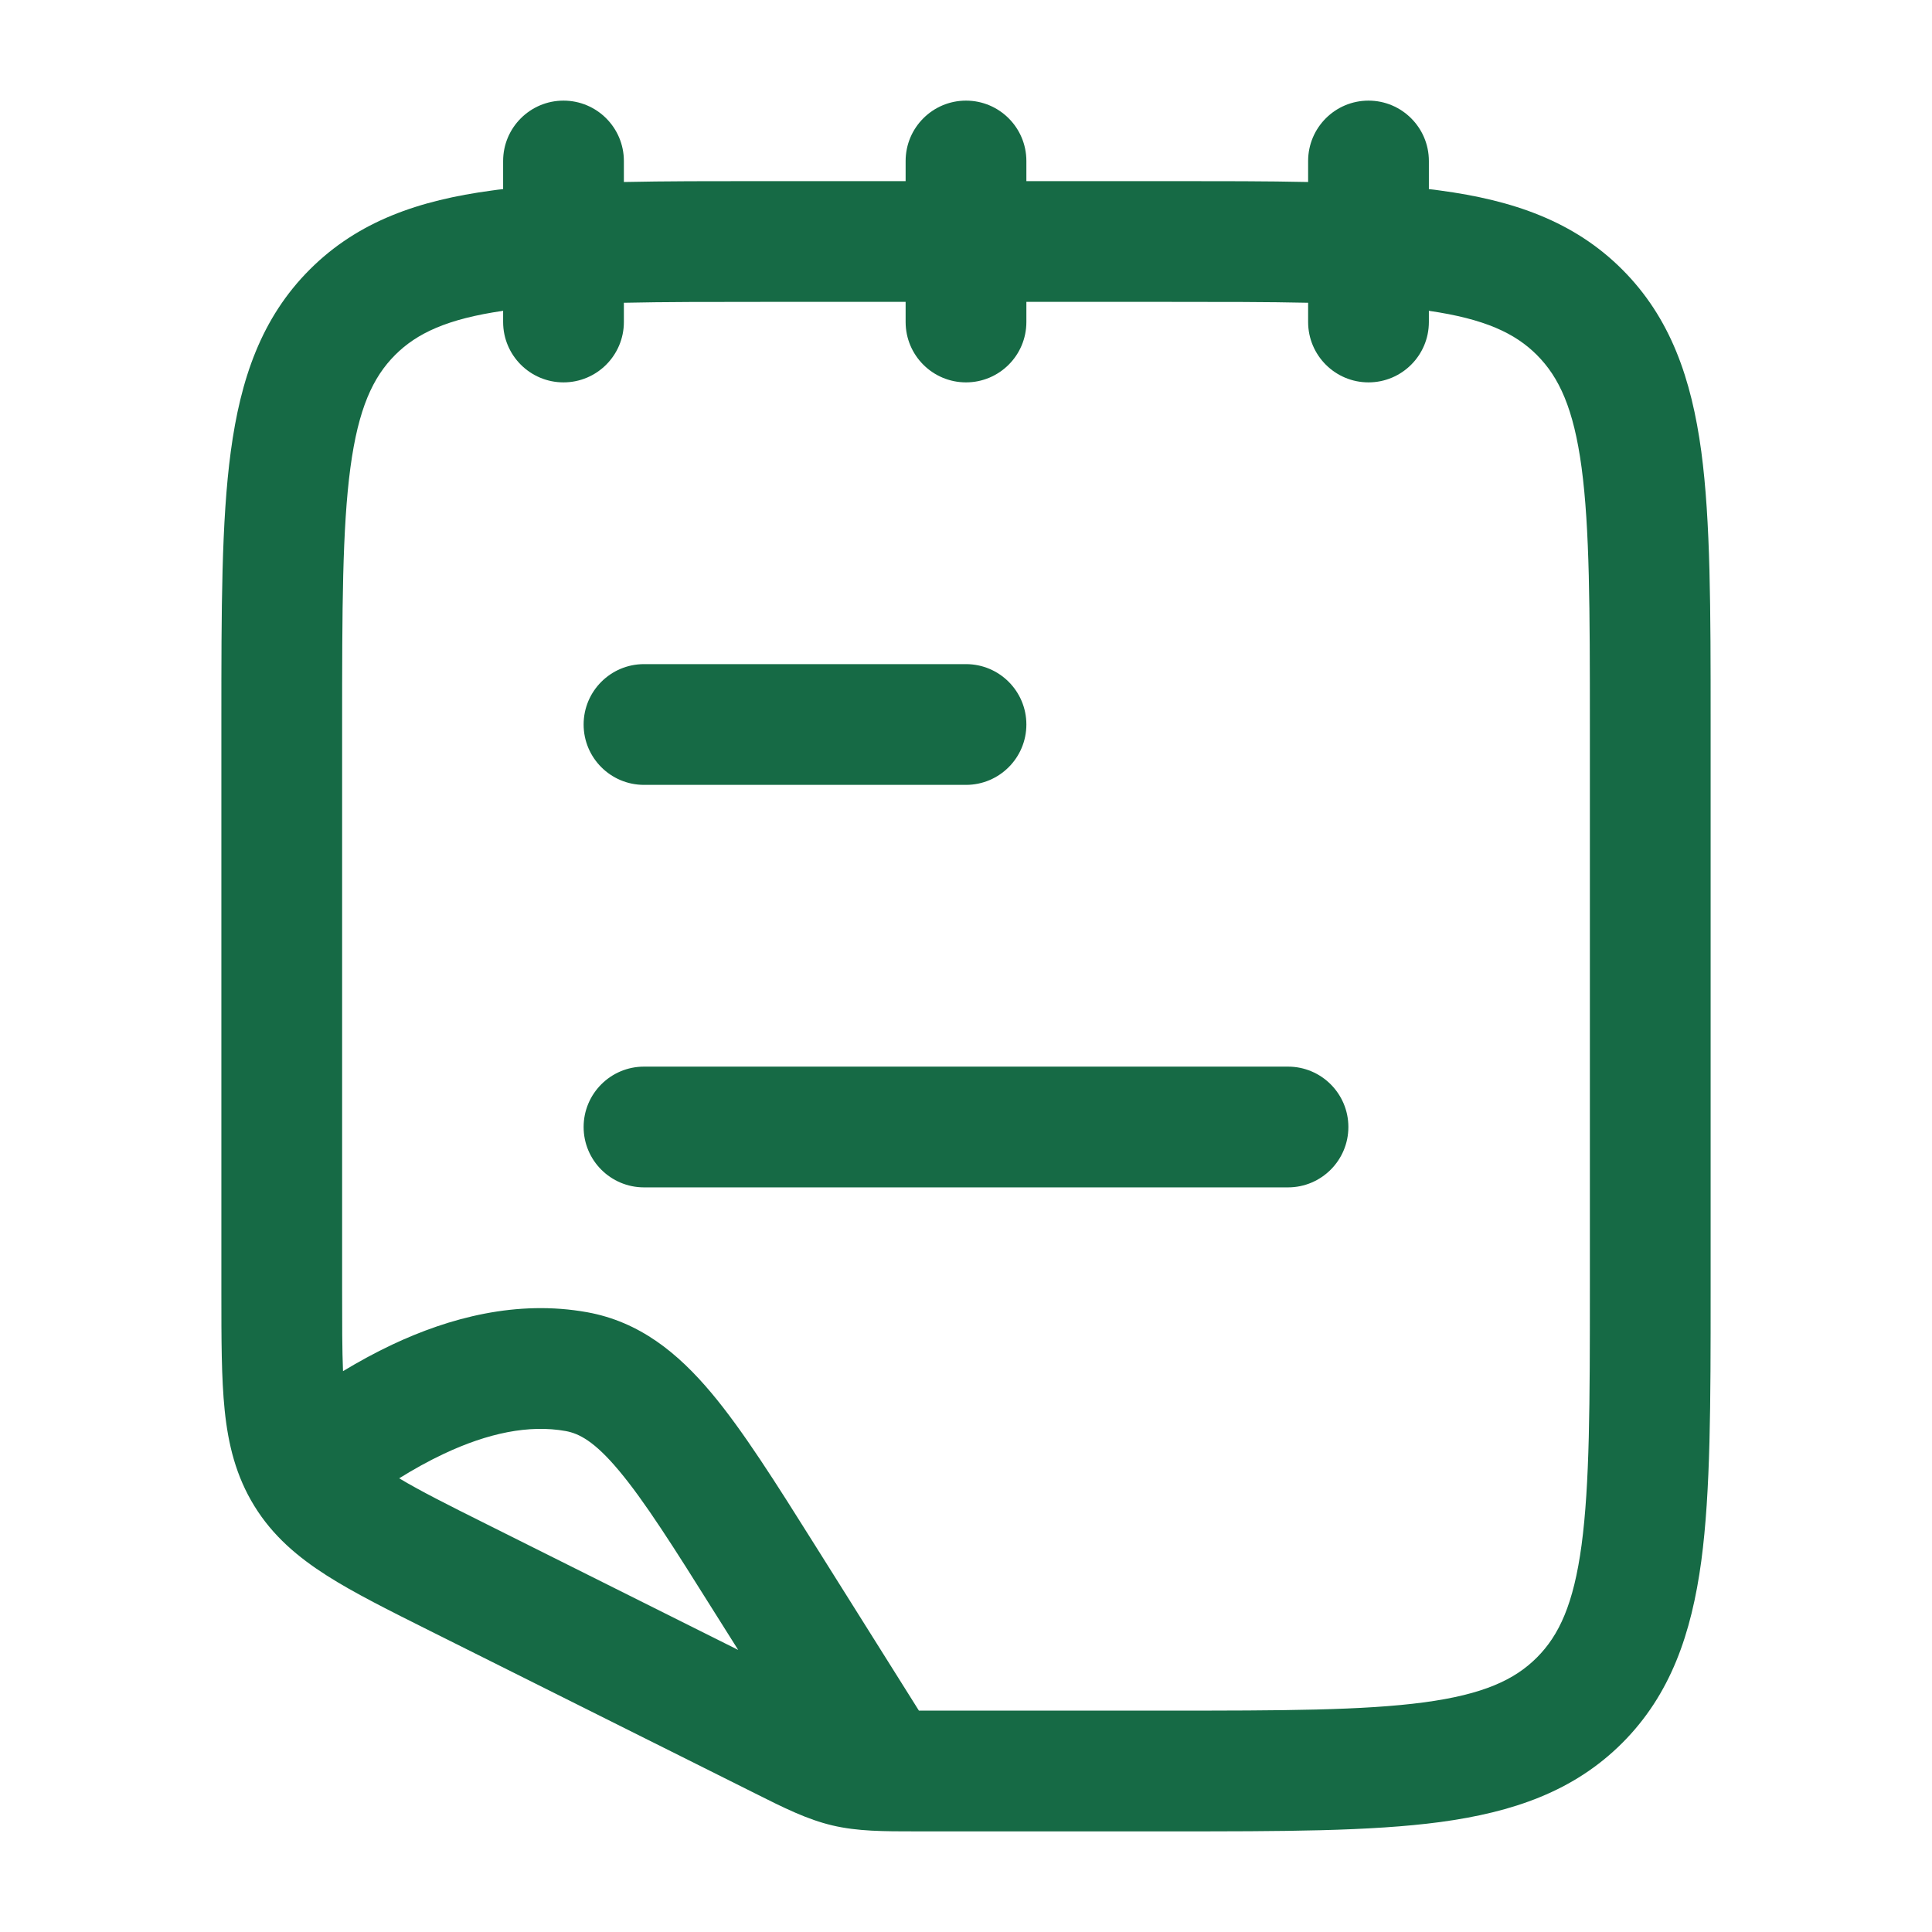 <svg width="24" height="24" viewBox="0 0 24 24" fill="none" xmlns="http://www.w3.org/2000/svg">
<path d="M7.25 9C7.25 8.586 7.586 8.25 8 8.25H12C12.414 8.25 12.75 8.586 12.75 9C12.75 9.414 12.414 9.75 12 9.75H8C7.586 9.75 7.25 9.414 7.25 9Z" fill="#166A45"/>
<path d="M7.25 14C7.25 13.586 7.586 13.25 8 13.25H16C16.414 13.25 16.75 13.586 16.75 14C16.75 14.414 16.414 14.75 16 14.75H8C7.586 14.75 7.25 14.414 7.25 14Z" fill="#166A45"/>
<path fill-rule="evenodd" clip-rule="evenodd" d="M7.75 2C7.75 1.586 7.414 1.25 7 1.25C6.586 1.25 6.25 1.586 6.25 2V2.349C6.202 2.354 6.155 2.36 6.108 2.367C5.208 2.488 4.45 2.746 3.848 3.348C3.246 3.95 2.988 4.708 2.867 5.608C2.75 6.475 2.75 7.578 2.75 8.945V16.065C2.75 16.635 2.75 17.119 2.791 17.519C2.835 17.944 2.931 18.338 3.161 18.71C3.39 19.081 3.7 19.343 4.061 19.573C4.4 19.789 4.833 20.005 5.343 20.26L9.376 22.276C9.74 22.459 10.027 22.602 10.34 22.676C10.653 22.75 10.975 22.75 11.382 22.75L14.555 22.75C15.922 22.75 17.025 22.75 17.892 22.634C18.792 22.512 19.55 22.254 20.152 21.652C20.754 21.05 21.012 20.292 21.134 19.392C21.25 18.525 21.25 17.422 21.25 16.055V8.945C21.25 7.578 21.25 6.475 21.134 5.608C21.012 4.708 20.754 3.95 20.152 3.348C19.55 2.746 18.792 2.488 17.892 2.367C17.845 2.36 17.798 2.354 17.75 2.349V2C17.75 1.586 17.414 1.25 17 1.25C16.586 1.25 16.25 1.586 16.25 2V2.261C15.737 2.25 15.173 2.25 14.555 2.25H12.75V2C12.75 1.586 12.414 1.25 12 1.25C11.586 1.25 11.25 1.586 11.25 2V2.25H9.445C8.827 2.25 8.263 2.25 7.75 2.261V2ZM6.25 3.861V4C6.25 4.414 6.586 4.75 7 4.75C7.414 4.75 7.75 4.414 7.75 4V3.761C8.251 3.75 8.828 3.75 9.5 3.75H11.25V4C11.25 4.414 11.586 4.75 12 4.75C12.414 4.75 12.75 4.414 12.75 4V3.75H14.5C15.172 3.75 15.749 3.75 16.25 3.761V4C16.25 4.414 16.586 4.75 17 4.75C17.414 4.75 17.75 4.414 17.75 4V3.861C18.446 3.962 18.822 4.14 19.091 4.409C19.368 4.686 19.548 5.074 19.647 5.808C19.748 6.563 19.75 7.565 19.75 9V16C19.75 17.435 19.748 18.436 19.647 19.192C19.548 19.926 19.368 20.314 19.091 20.591C18.814 20.868 18.426 21.048 17.692 21.147C16.936 21.248 15.935 21.25 14.5 21.25L11.415 21.25L10.128 19.201C9.638 18.421 9.228 17.769 8.835 17.301C8.421 16.808 7.946 16.419 7.294 16.301C6.42 16.144 5.58 16.37 4.871 16.704C4.661 16.803 4.457 16.915 4.261 17.033C4.25 16.771 4.25 16.448 4.25 16.028V9C4.25 7.565 4.252 6.563 4.353 5.808C4.452 5.074 4.632 4.686 4.909 4.409C5.178 4.14 5.554 3.962 6.25 3.861ZM4.959 18.364C5.215 18.518 5.556 18.69 6.047 18.935L9.17 20.496L8.886 20.045C8.36 19.206 8.005 18.645 7.686 18.265C7.382 17.902 7.191 17.807 7.027 17.777C6.572 17.695 6.06 17.802 5.511 18.061C5.324 18.149 5.139 18.252 4.959 18.364Z" fill="#166A45"/>
</svg>
